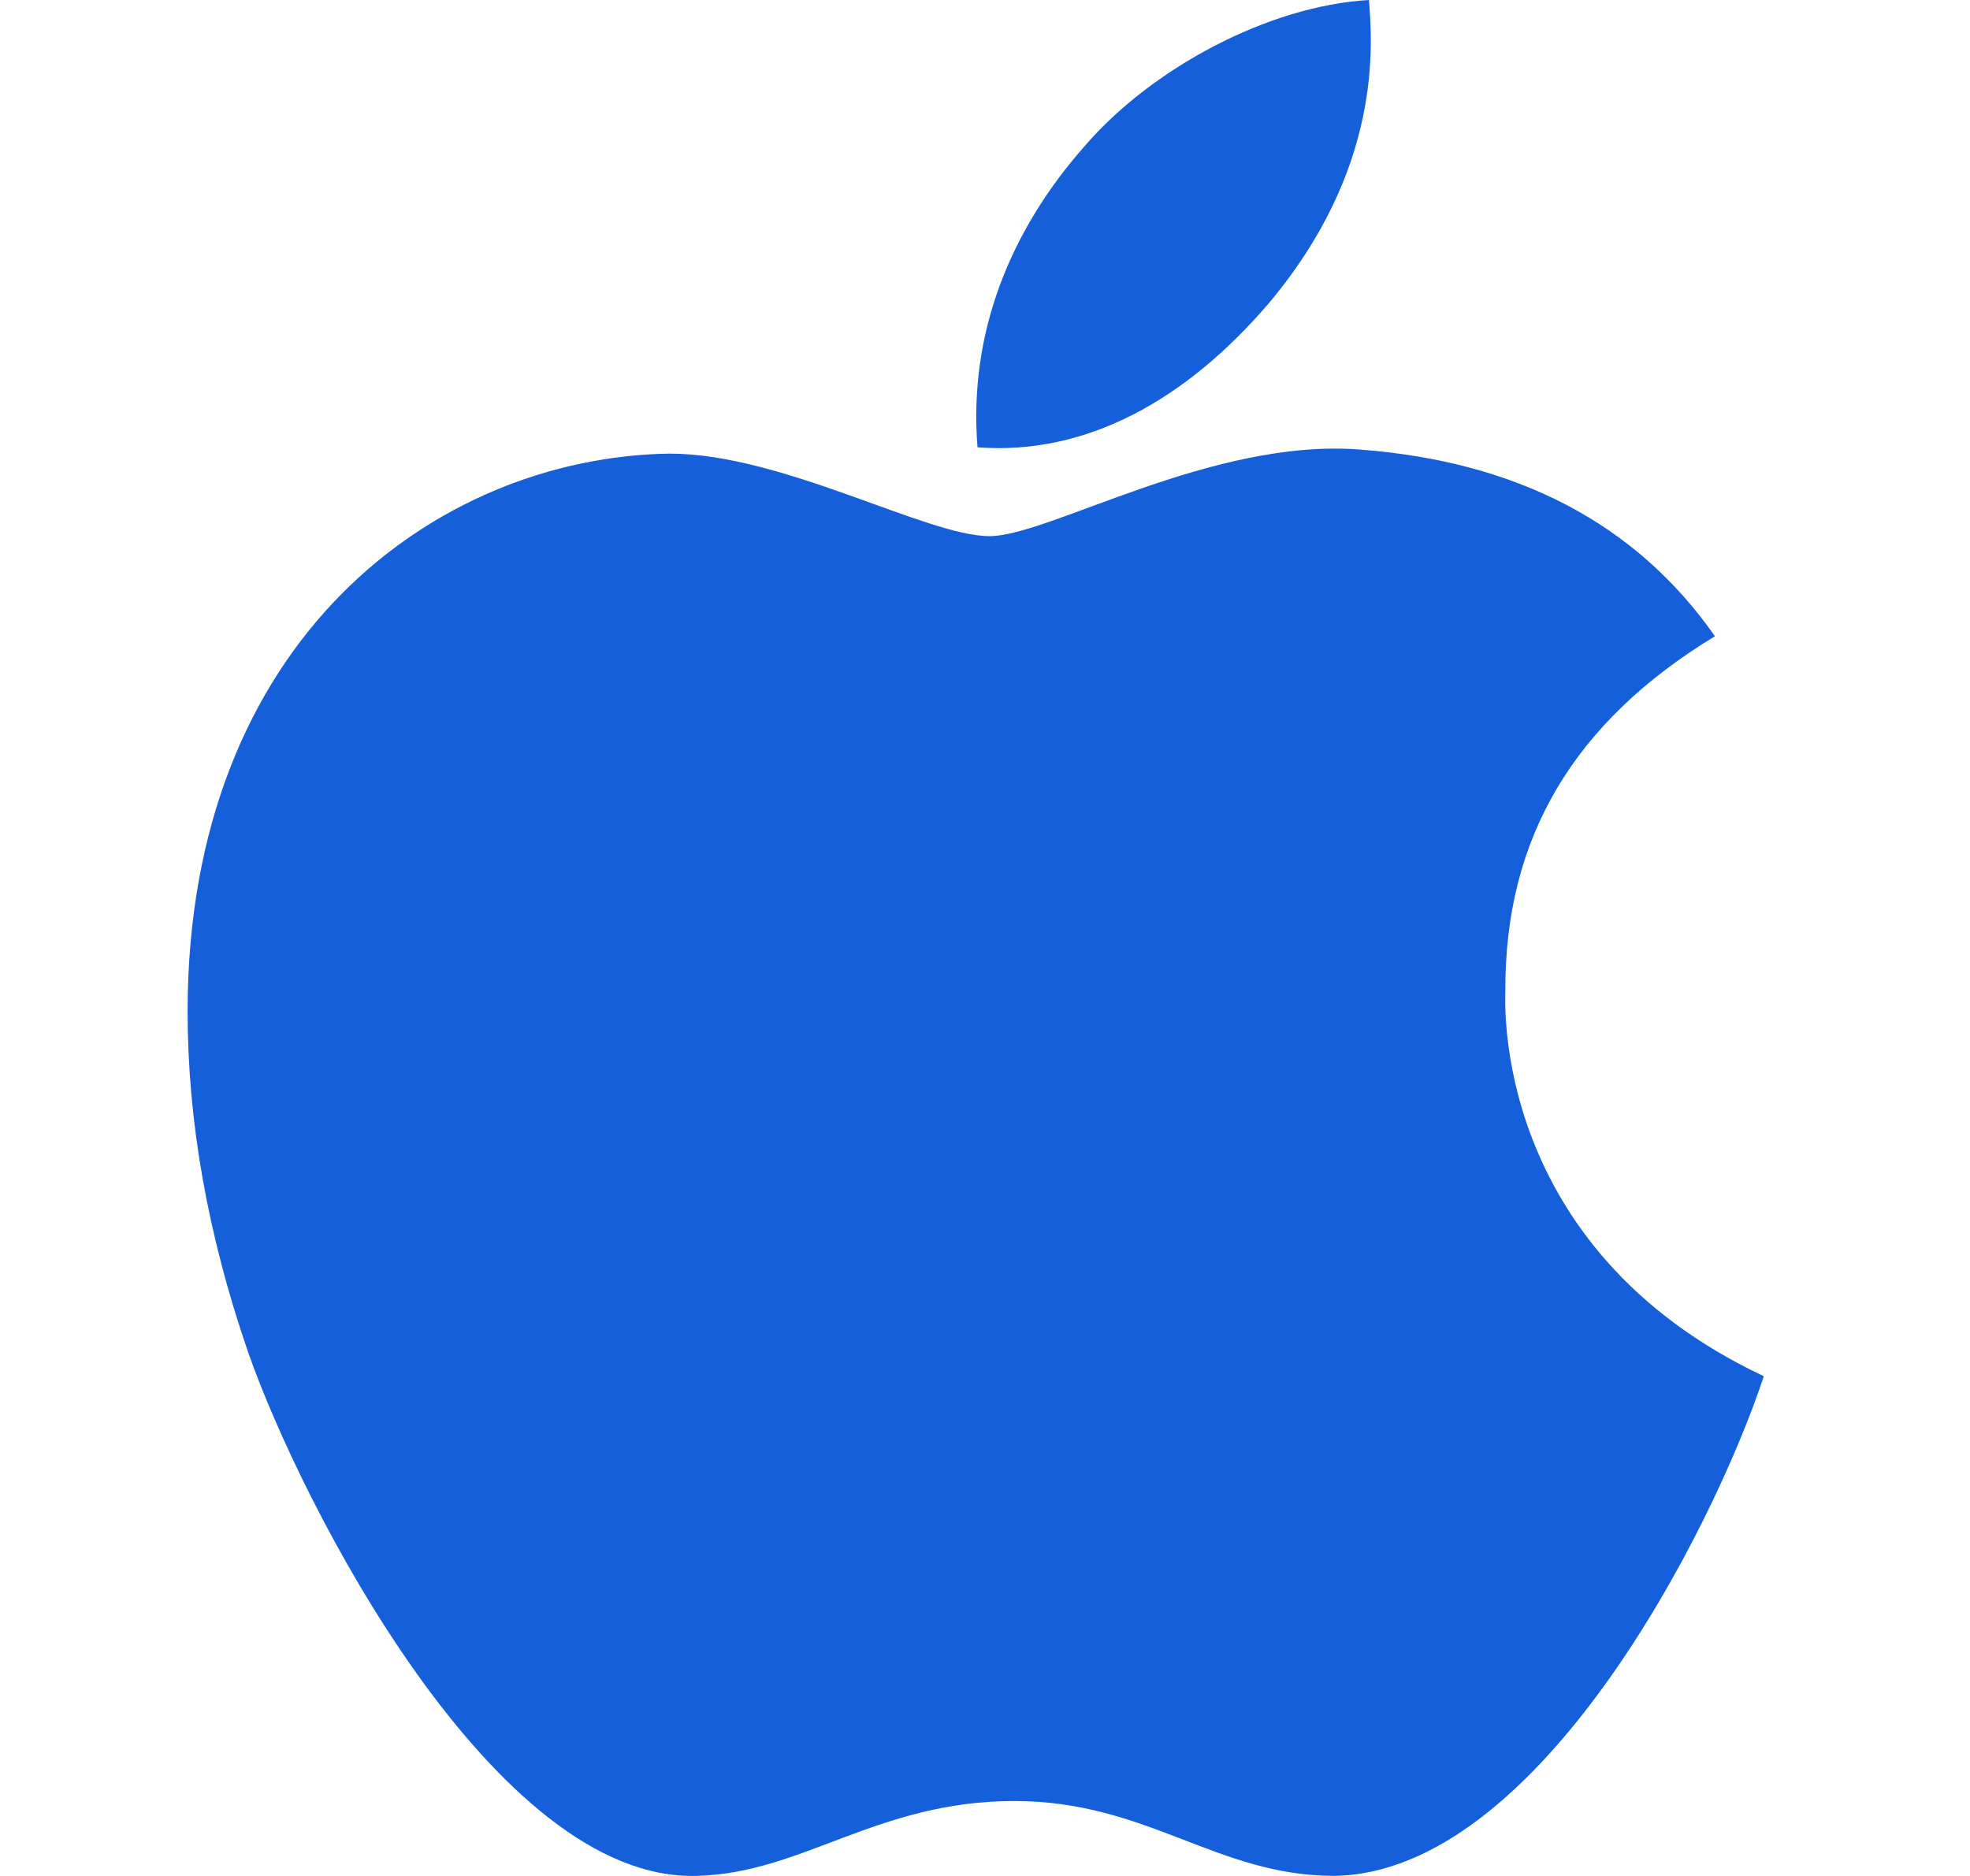 <svg width="21" height="20" viewBox="0 0 21 20" fill="none" xmlns="http://www.w3.org/2000/svg">
<path d="M16.047 10.569C16.038 8.93 16.781 7.694 18.281 6.783C17.442 5.582 16.172 4.92 14.499 4.793C12.915 4.668 11.182 5.716 10.548 5.716C9.877 5.716 8.344 4.836 7.137 4.836C4.647 4.875 2 6.822 2 10.783C2 11.954 2.214 13.163 2.642 14.408C3.214 16.047 5.276 20.064 7.428 19.999C8.553 19.973 9.348 19.201 10.812 19.201C12.233 19.201 12.968 19.999 14.223 19.999C16.394 19.968 18.259 16.317 18.802 14.672C15.891 13.3 16.047 10.653 16.047 10.569Z" fill="#1560DA"/>
<path d="M13.521 3.238C14.74 1.791 14.629 0.474 14.593 0C13.516 0.062 12.271 0.733 11.562 1.558C10.781 2.442 10.322 3.536 10.42 4.769C11.584 4.858 12.646 4.259 13.521 3.238Z" fill="#1560DA"/>
</svg>
